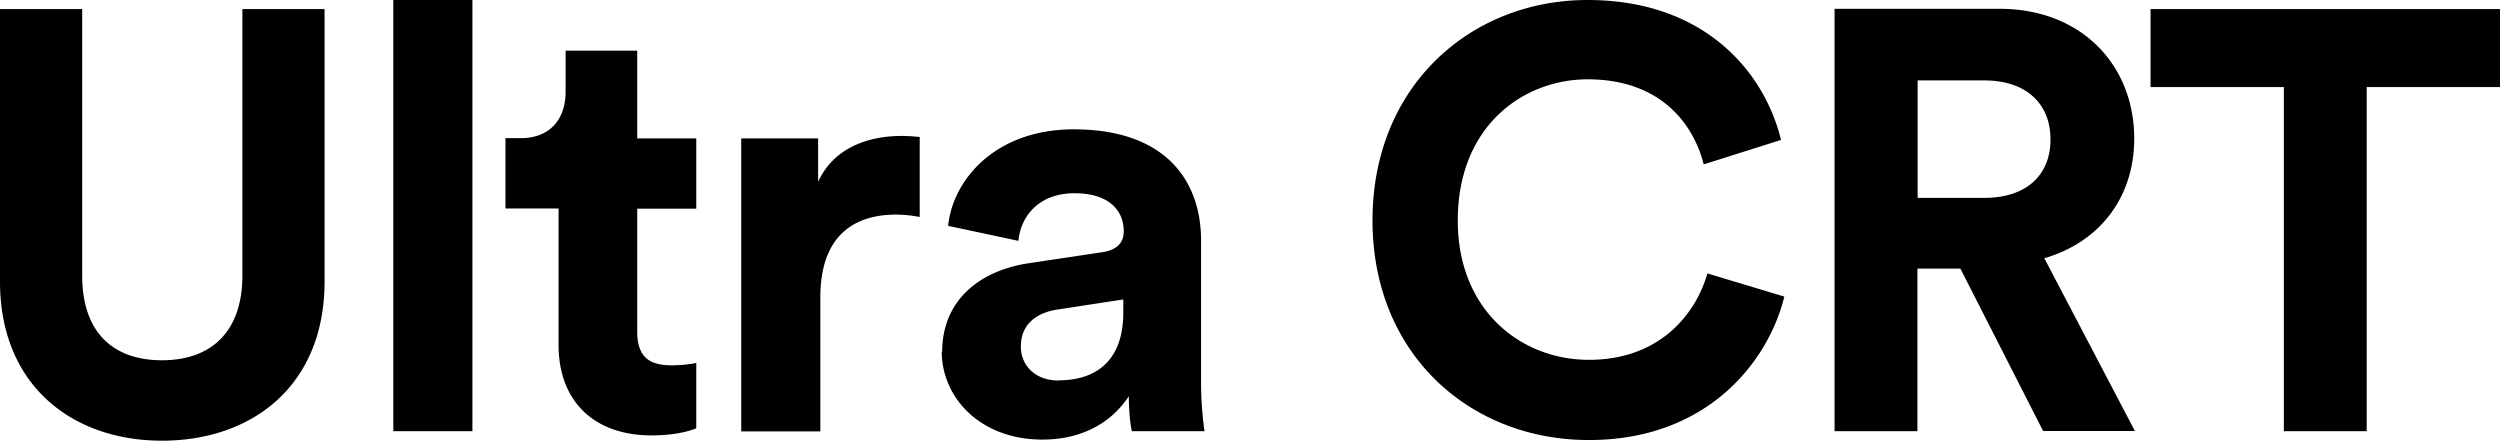 <svg xmlns="http://www.w3.org/2000/svg" viewBox="0 0 113.46 20"><path d="M7.35 20c4.11 0 7.38-2.51 7.38-7.22V.41H11v12.1c0 2.51-1.38 3.84-3.65 3.84s-3.62-1.32-3.62-3.84V.41H0v12.37C0 17.48 3.27 20 7.35 20Zm14.09-.43V0h-3.59v19.57h3.59ZM28.91 2.3h-3.24v1.86c0 1.19-.65 2.11-2.05 2.11h-.68v3.19h2.41v6.19c0 2.57 1.62 4.11 4.22 4.11 1.05 0 1.7-.19 2.03-.32v-2.97c-.19.05-.68.11-1.11.11-1.03 0-1.57-.38-1.57-1.54V9.47h2.68V6.28h-2.68V2.3Zm12.84 3.92a7.44 7.44 0 0 0-.84-.05c-1.14 0-2.97.32-3.78 2.08V6.28h-3.49v13.3h3.59V13.5c0-2.86 1.59-3.76 3.43-3.76.32 0 .68.03 1.08.11V6.23Zm.99 9.73c0 2.08 1.73 4 4.57 4 1.97 0 3.24-.92 3.92-1.97 0 .51.05 1.24.14 1.59h3.3c-.08-.46-.16-1.41-.16-2.11v-6.54c0-2.68-1.57-5.05-5.78-5.05-3.57 0-5.49 2.3-5.7 4.38l3.19.68c.11-1.16.97-2.16 2.54-2.16S51 9.55 51 10.5c0 .46-.24.84-1 .95l-3.27.49c-2.22.32-3.97 1.65-3.97 4.03Zm5.32 1.32c-1.16 0-1.73-.76-1.73-1.54 0-1.03.73-1.54 1.65-1.68l3-.46v.59c0 2.35-1.41 3.08-2.92 3.08Zm24.06 2.7c5.38 0 8.14-3.57 8.86-6.51l-3.49-1.05c-.51 1.78-2.11 3.92-5.38 3.92-3.08 0-5.95-2.24-5.95-6.32 0-4.35 3.03-6.41 5.89-6.41 3.32 0 4.81 2.03 5.27 3.86l3.51-1.11C80.07 3.24 77.34 0 72.05 0s-9.76 3.89-9.76 10 4.46 9.97 9.81 9.97Zm20.61-.41h4.16l-4.11-7.84c2.51-.73 4.08-2.76 4.08-5.43 0-3.32-2.38-5.89-6.11-5.89h-7.49v19.17h3.76v-7.38h1.95l3.76 7.38Zm-5.7-10.59V3.65h3.03c1.89 0 3 1.05 3 2.68s-1.11 2.65-3 2.65h-3.03Zm26.43-5.03V.41H97.6v3.54h6.05v15.62h3.76V3.95h6.05Z"/></svg>
